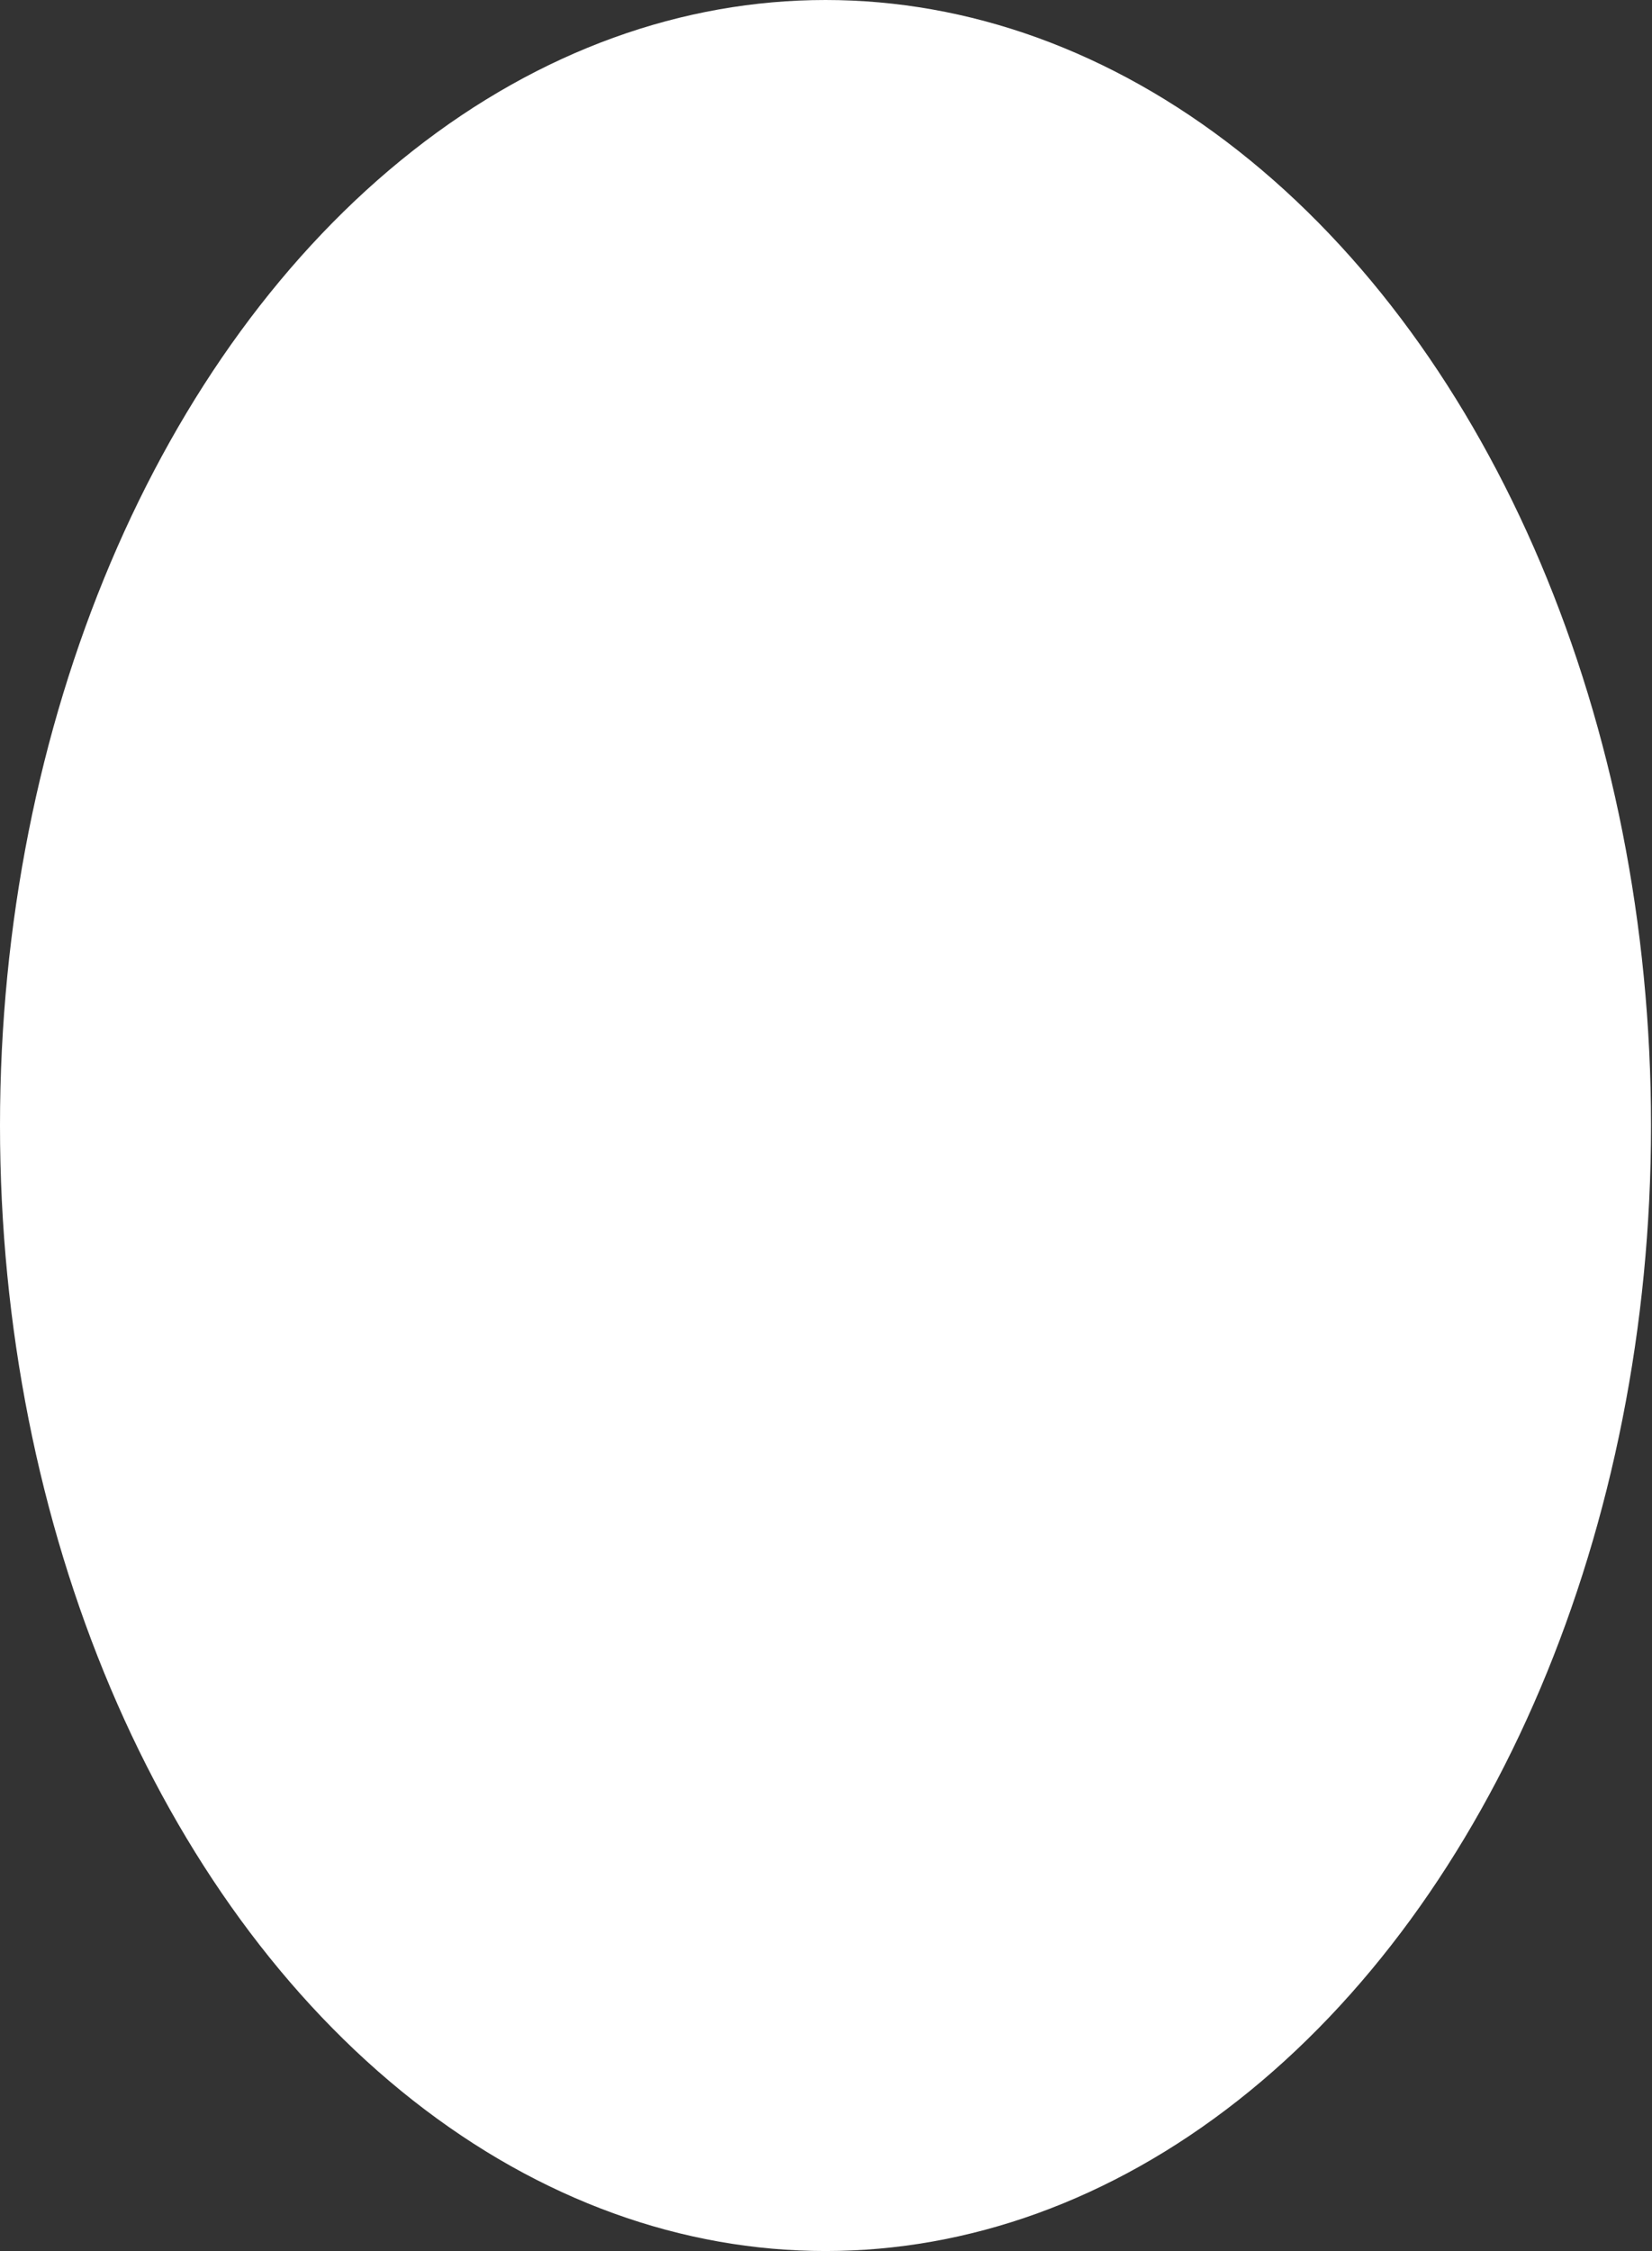 <?xml version="1.0" encoding="UTF-8" standalone="no"?><svg xmlns="http://www.w3.org/2000/svg" xmlns:xlink="http://www.w3.org/1999/xlink" fill="#ffffff" height="45.9" preserveAspectRatio="xMidYMid meet" version="1" viewBox="0.0 0.0 33.7 45.9" width="33.7" zoomAndPan="magnify"><rect x="0.0" y="0.0" width="33.7" height="45.9" fill="#333333" stroke="none"/><g id="change1_1"><ellipse cx="16.84" cy="22.95" fill="inherit" rx="16.84" ry="22.95"/></g></svg>